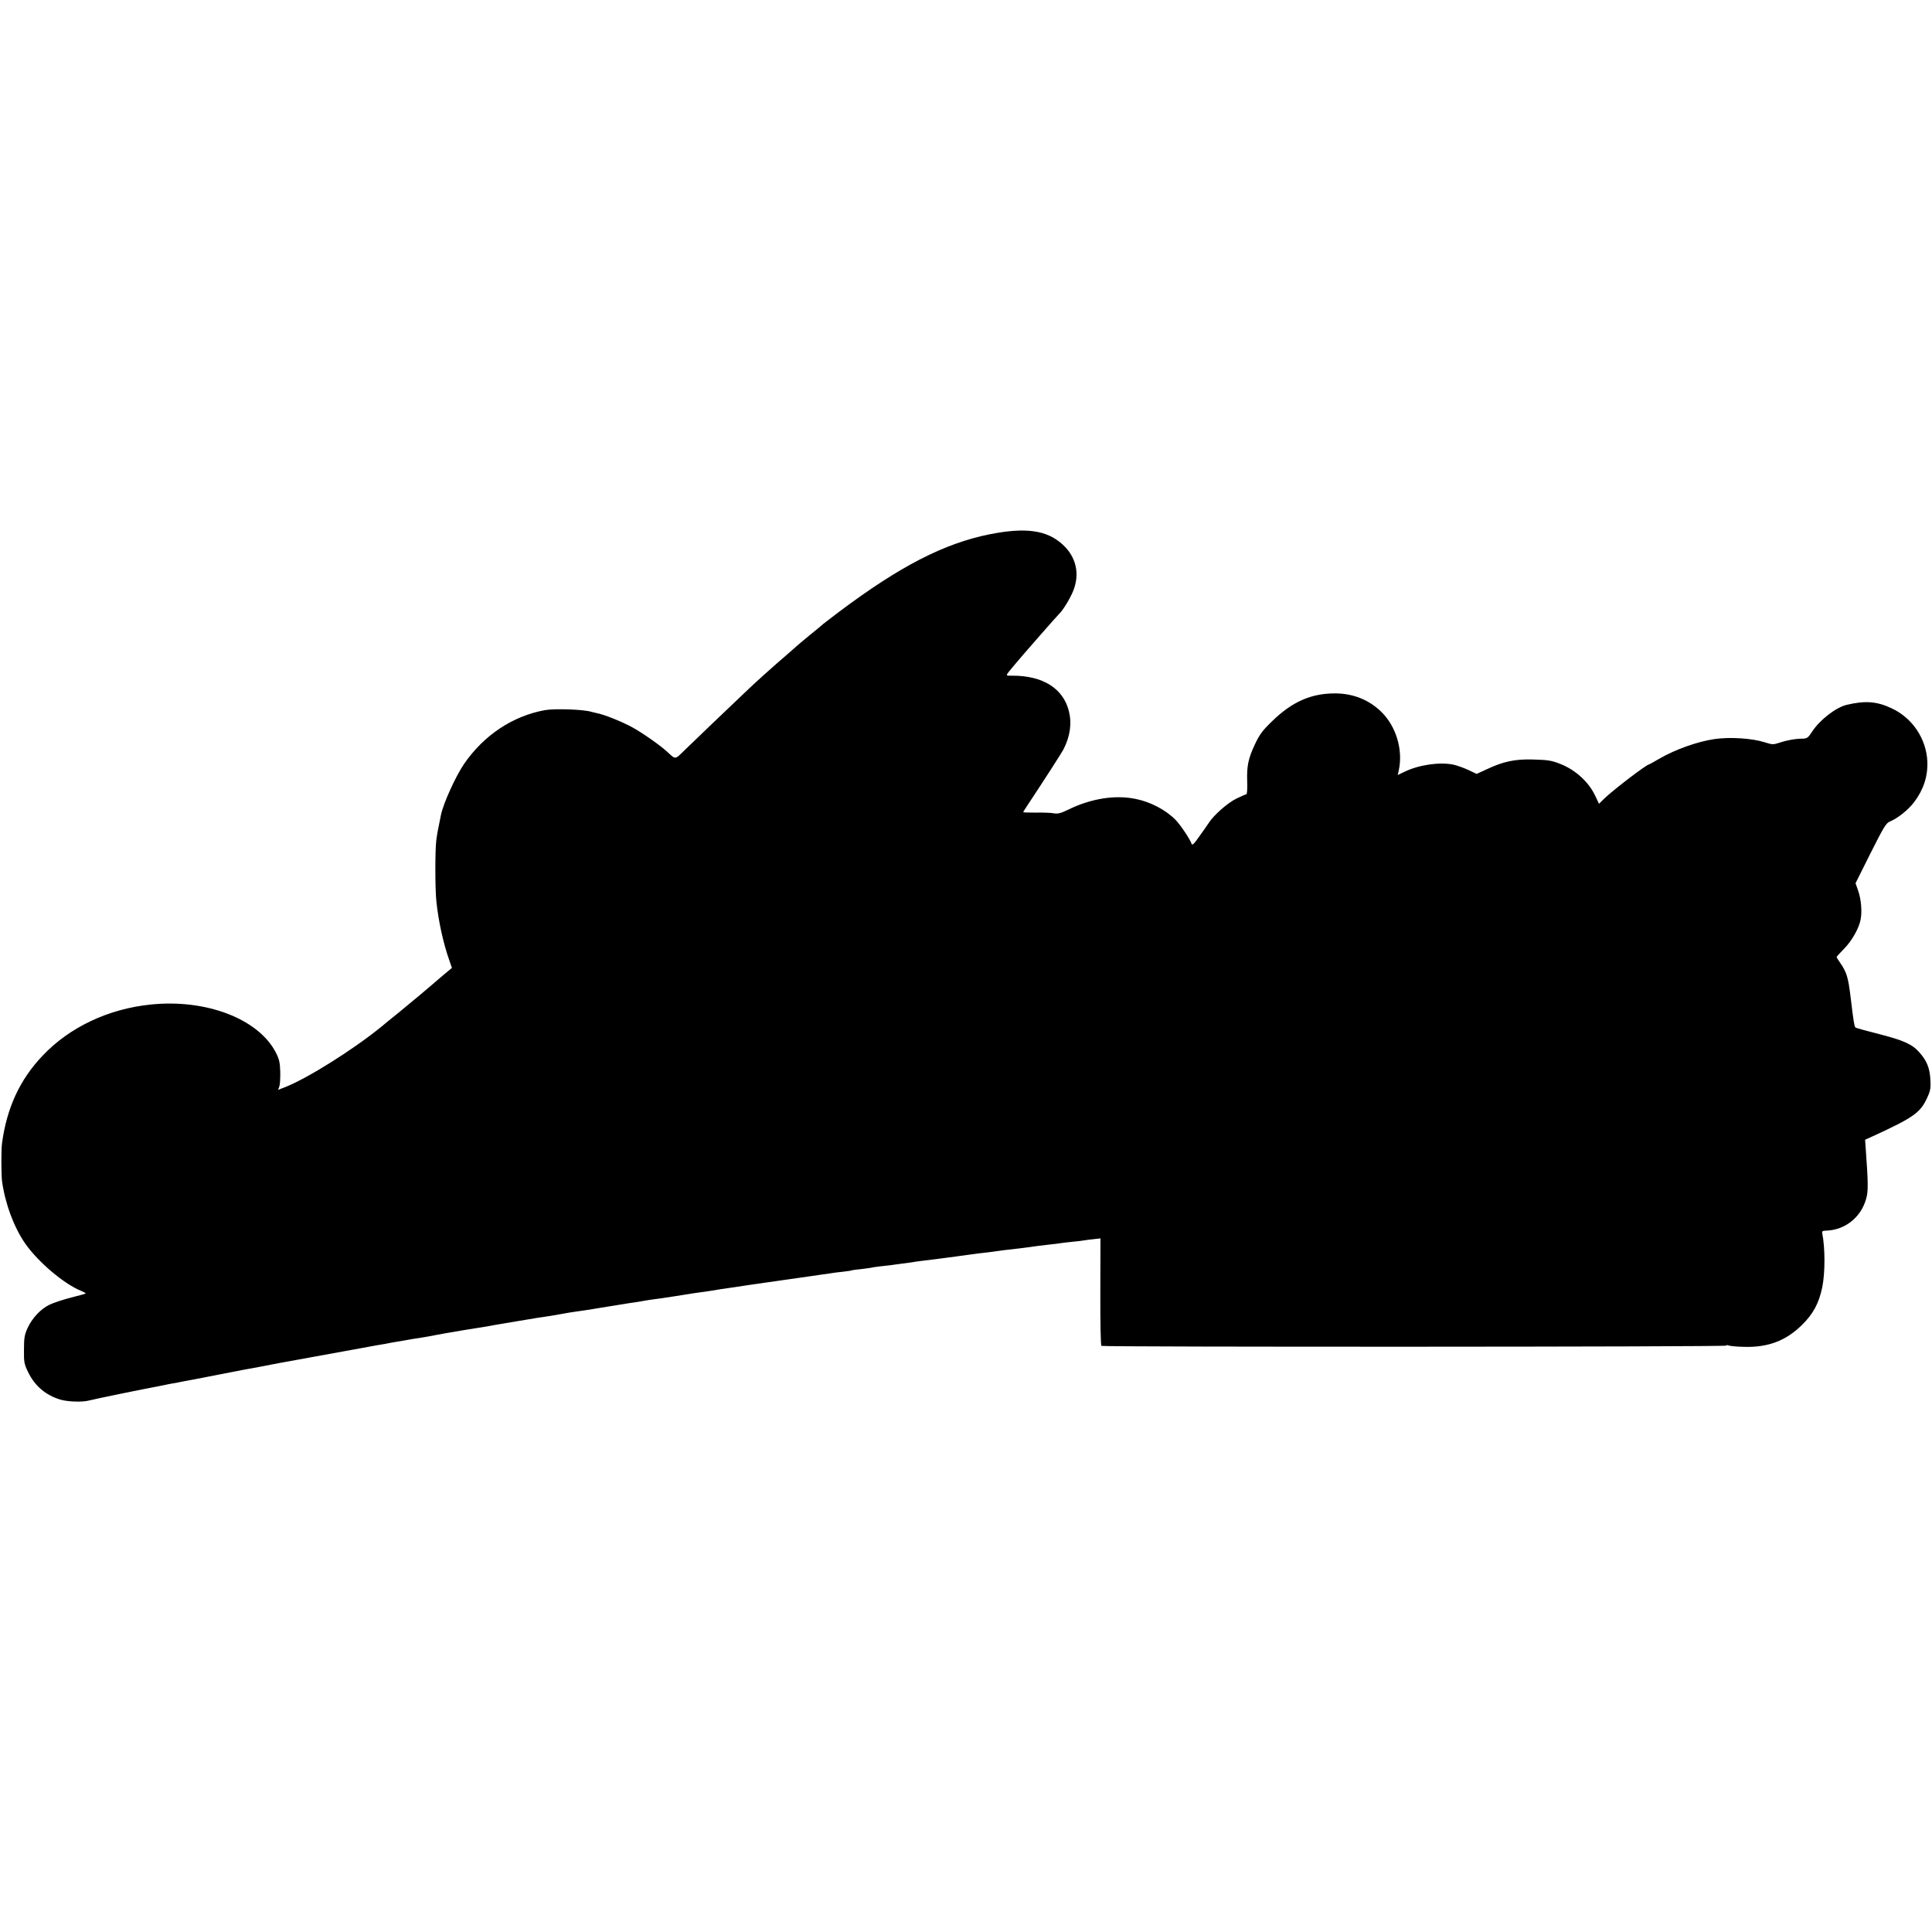 <?xml version="1.0" standalone="no"?>
<!DOCTYPE svg PUBLIC "-//W3C//DTD SVG 20010904//EN"
 "http://www.w3.org/TR/2001/REC-SVG-20010904/DTD/svg10.dtd">
<svg version="1.0" xmlns="http://www.w3.org/2000/svg"
 width="1418pt" height="1418pt" viewBox="0 0 1418 1418"
 preserveAspectRatio="xMidYMid meet">
<g transform="translate(0,1418) scale(0.1,-0.1)"
fill="#000000" stroke="none">
<path d="M7265 10259 c-337 -68 -660 -234 -1110 -572 -66 -50 -122 -93 -125
-97 -3 -3 -41 -35 -85 -70 -44 -36 -82 -68 -85 -71 -3 -3 -43 -38 -89 -78 -99
-85 -215 -189 -280 -251 -146 -138 -396 -378 -460 -440 -81 -79 -69 -77 -136
-16 -51 47 -184 140 -258 180 -80 43 -207 93 -257 102 -14 3 -31 7 -38 9 -52
18 -268 26 -342 13 -237 -43 -449 -184 -594 -395 -62 -91 -153 -291 -170 -376
-22 -108 -28 -139 -34 -187 -9 -72 -9 -356 1 -447 15 -144 51 -308 95 -432
l19 -55 -66 -55 c-36 -31 -71 -60 -77 -66 -28 -25 -128 -108 -238 -199 -67
-54 -130 -105 -141 -115 -205 -166 -537 -375 -702 -440 l-52 -20 9 24 c5 13 8
61 7 107 -2 69 -7 92 -31 140 -126 249 -512 398 -921 355 -311 -32 -596 -167
-793 -376 -166 -174 -262 -382 -297 -641 -7 -52 -6 -228 0 -280 23 -165 88
-340 172 -460 96 -135 281 -292 407 -344 22 -9 37 -18 35 -20 -2 -2 -51 -15
-109 -30 -58 -15 -128 -38 -157 -52 -65 -32 -127 -98 -161 -172 -22 -49 -26
-72 -26 -157 -1 -92 1 -105 30 -165 49 -102 130 -171 239 -203 56 -16 161 -19
209 -6 27 8 421 89 501 103 17 3 41 8 55 11 14 3 36 8 50 10 14 2 34 6 45 8
11 2 36 7 55 11 19 3 44 8 55 10 20 4 337 66 365 71 8 1 65 12 125 23 61 12
124 24 140 27 56 10 90 16 275 50 102 19 201 37 220 40 19 3 69 12 110 20 41
8 92 17 114 21 21 3 48 8 60 10 11 2 32 6 46 9 138 24 220 38 245 41 17 3 53
9 81 15 69 13 81 15 224 39 69 11 136 22 150 24 33 7 255 44 304 52 21 3 48 7
59 10 12 2 39 6 62 9 22 3 76 12 120 20 44 8 96 17 115 19 41 5 73 10 230 36
63 10 133 21 155 25 52 7 94 14 125 20 14 3 48 7 75 11 28 3 59 8 70 10 10 2
37 6 60 9 22 3 65 10 95 15 30 5 75 12 100 15 25 3 56 8 70 10 38 7 117 19
197 30 15 2 42 6 58 9 17 2 50 8 75 11 25 3 56 8 70 10 14 2 93 13 175 25 83
12 161 23 175 25 14 2 48 7 75 11 28 3 59 8 70 10 11 2 47 7 80 10 33 4 63 8
66 10 3 2 33 6 65 9 32 4 66 8 74 10 8 2 38 7 65 10 28 3 64 7 80 9 17 3 53 7
80 11 28 3 61 8 75 10 14 3 44 7 68 10 72 9 116 14 152 19 19 3 73 10 120 16
47 6 96 13 110 15 14 2 50 7 80 10 30 3 66 8 80 10 40 6 101 14 160 20 30 3
66 8 80 10 63 9 110 15 165 21 33 3 69 8 80 10 10 2 49 6 85 10 36 3 73 8 84
10 10 2 42 6 70 9 l53 6 -1 -391 c-1 -230 3 -394 8 -398 15 -9 4586 -8 4586 2
0 4 8 5 18 1 9 -4 58 -9 109 -10 176 -6 309 43 427 159 84 82 126 160 151 280
21 105 21 285 0 392 -4 18 1 21 31 22 136 5 252 97 290 231 17 55 16 119 -2
366 l-5 70 53 24 c307 141 354 175 405 289 22 49 25 68 21 132 -5 84 -27 137
-83 199 -52 58 -116 86 -295 132 -91 23 -168 44 -172 48 -8 7 -15 53 -33 204
-13 106 -18 135 -31 179 -8 26 -28 65 -45 87 -16 23 -29 44 -29 47 0 3 25 31
55 61 56 56 109 150 121 213 12 60 4 149 -17 210 l-20 58 110 220 c99 197 114
221 143 233 55 22 135 86 177 142 69 91 101 190 97 297 -7 167 -109 320 -261
391 -110 52 -194 58 -331 26 -80 -19 -199 -112 -254 -197 -27 -42 -37 -50 -64
-51 -56 0 -119 -11 -172 -29 -50 -16 -55 -16 -111 2 -95 30 -256 40 -368 24
-125 -18 -291 -77 -409 -146 -38 -22 -70 -40 -72 -40 -18 0 -250 -177 -324
-246 l-44 -43 -27 57 c-48 103 -145 191 -256 235 -66 26 -91 30 -208 33 -127
3 -213 -15 -333 -72 l-74 -34 -61 29 c-34 16 -83 33 -109 39 -101 21 -254 -1
-359 -52 l-50 -24 7 32 c34 151 -19 328 -131 435 -90 86 -204 131 -333 132
-178 1 -319 -61 -467 -206 -68 -66 -90 -95 -123 -165 -50 -106 -62 -161 -58
-277 2 -56 -1 -93 -7 -93 -5 0 -38 -14 -74 -32 -63 -31 -165 -121 -200 -176
-10 -15 -41 -60 -70 -100 -42 -60 -53 -69 -58 -53 -10 31 -80 136 -117 174
-69 71 -182 131 -290 153 -152 32 -330 4 -499 -79 -54 -26 -74 -31 -105 -26
-21 4 -80 6 -131 5 -51 0 -93 1 -93 3 0 3 20 34 44 70 104 157 235 360 251
390 50 97 63 193 40 283 -42 166 -191 259 -412 259 -58 0 -59 -8 12 78 50 61
317 365 329 376 26 23 79 110 102 166 52 127 23 253 -78 344 -115 105 -272
126 -533 74z"/>
</g>
</svg>

